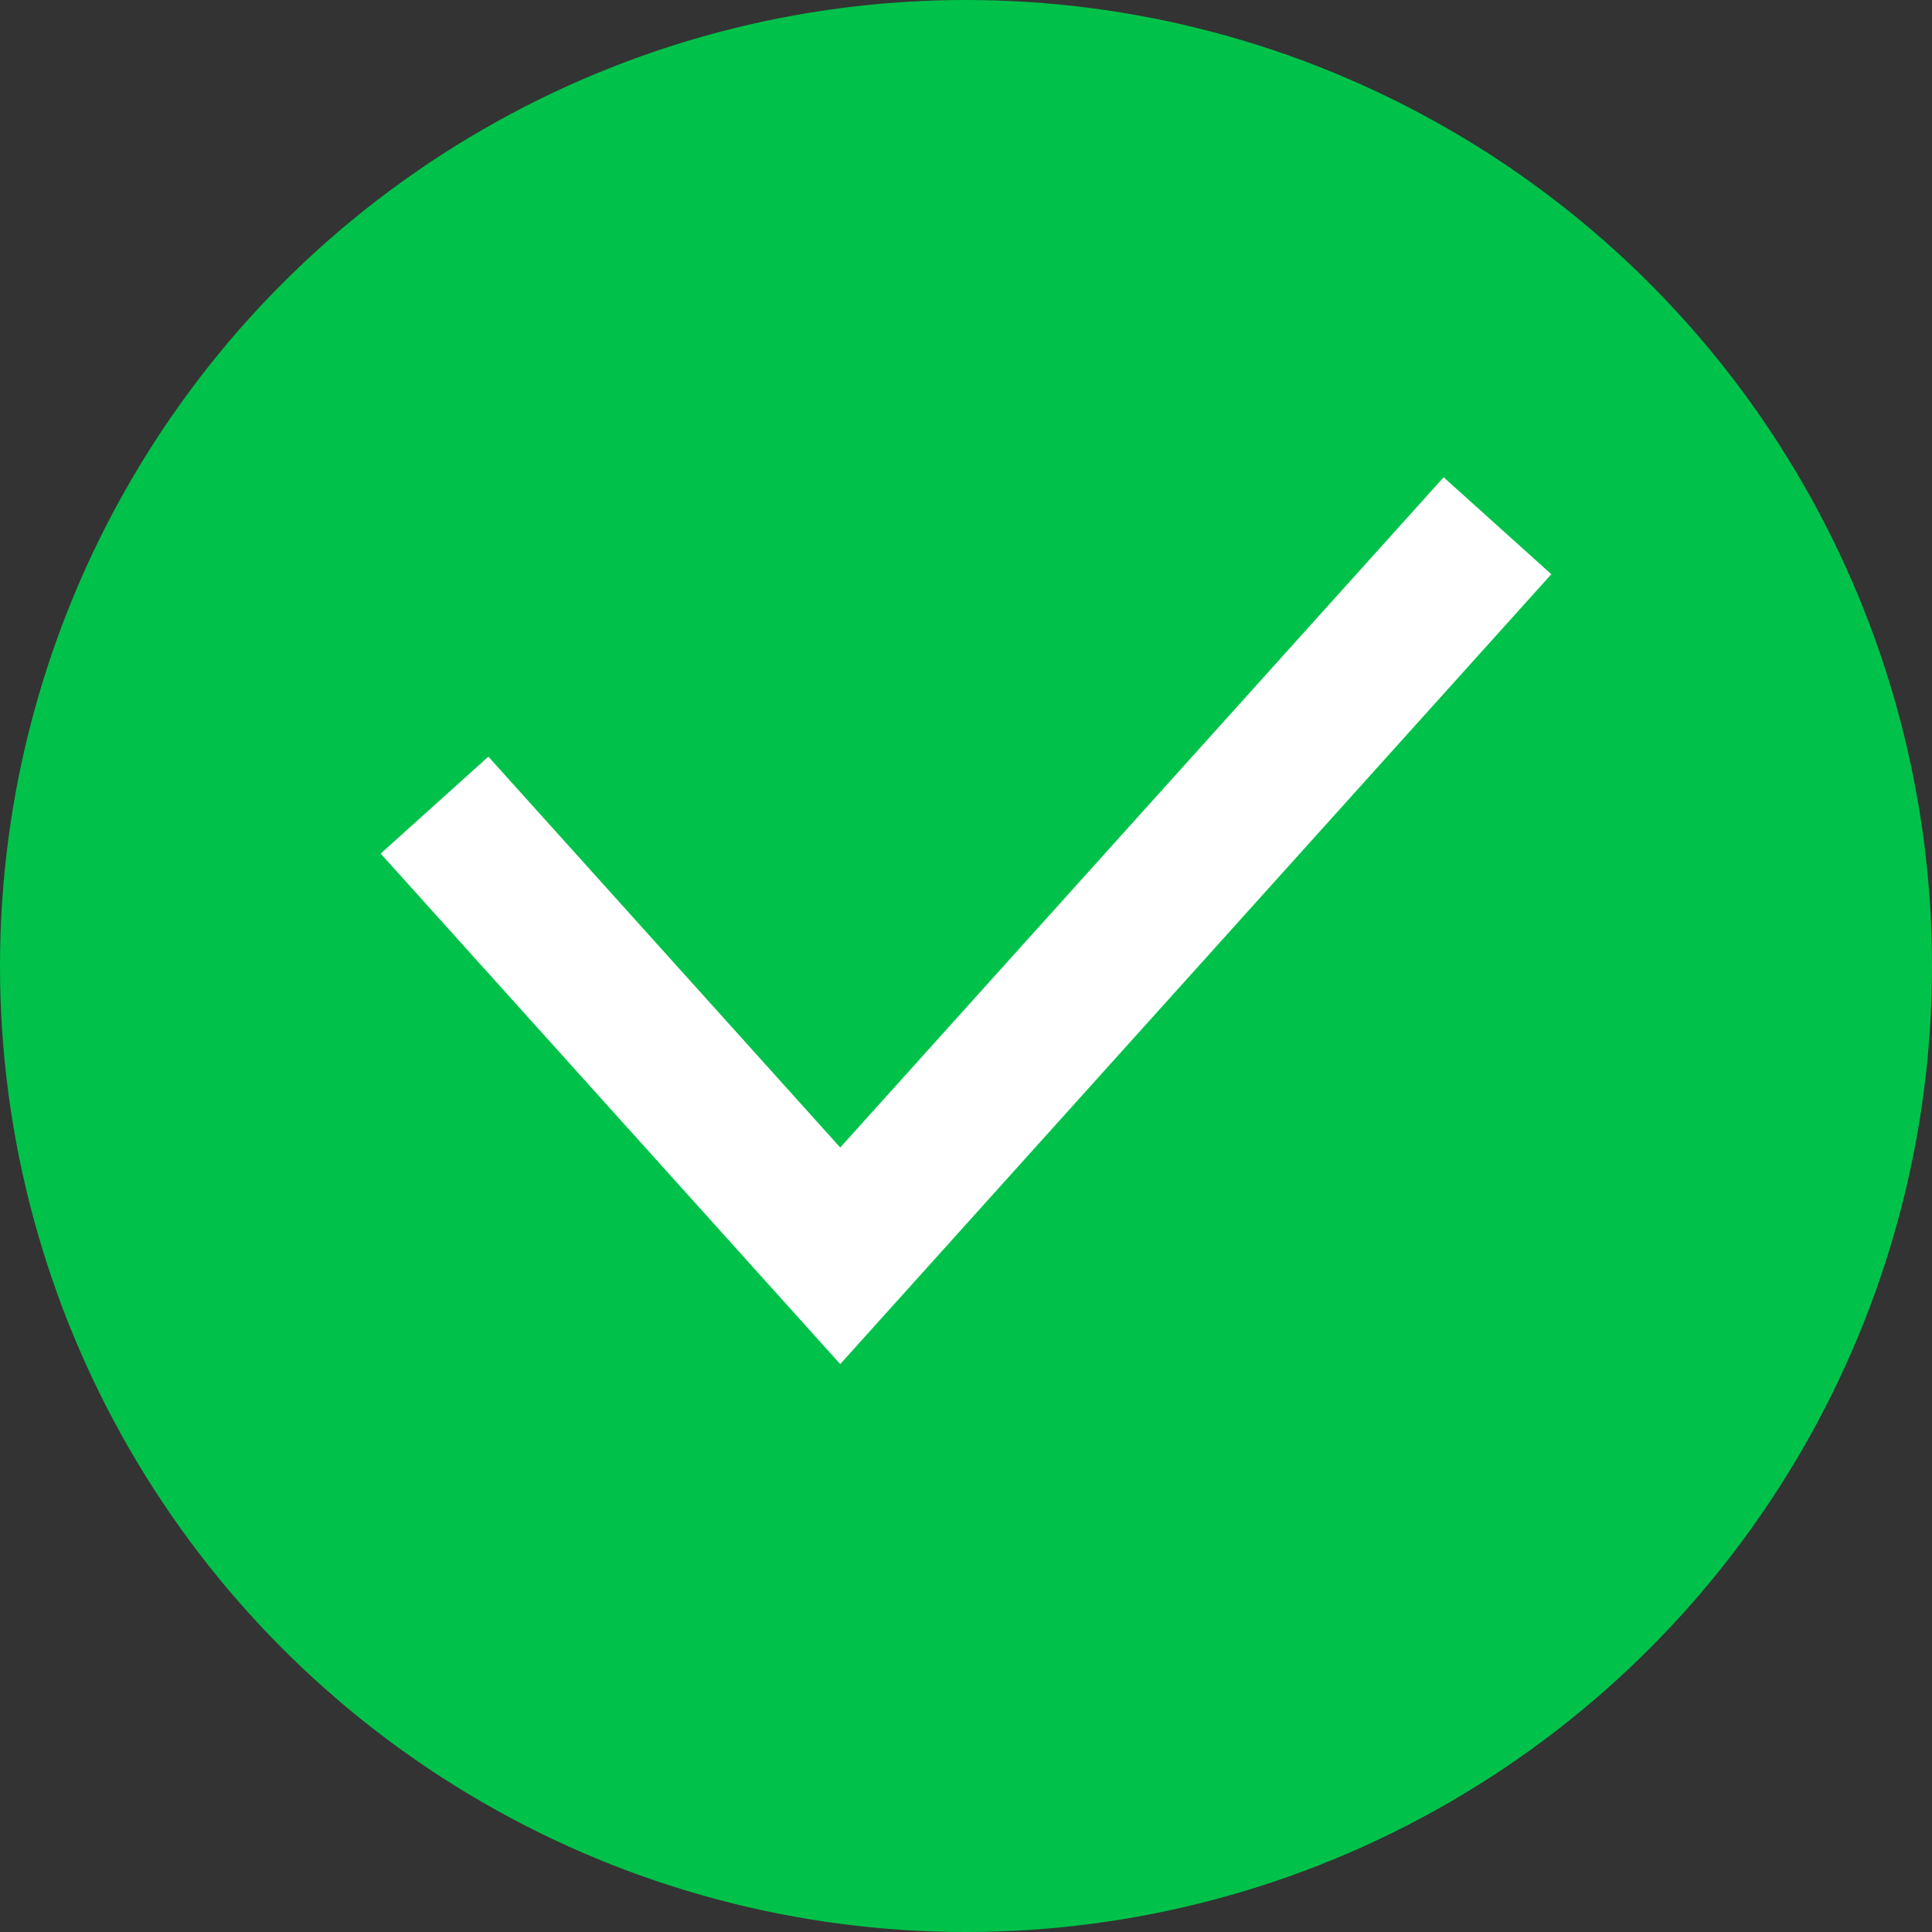 <?xml version="1.0" encoding="UTF-8" standalone="no"?>
<!DOCTYPE svg PUBLIC "-//W3C//DTD SVG 1.1//EN" "http://www.w3.org/Graphics/SVG/1.1/DTD/svg11.dtd">
<svg width="100%" height="100%" viewBox="0 0 20 20" version="1.1" xmlns="http://www.w3.org/2000/svg" xmlns:xlink="http://www.w3.org/1999/xlink" xml:space="preserve" xmlns:serif="http://www.serif.com/" style="fill-rule:evenodd;clip-rule:evenodd;stroke-linecap:square;">
    <rect x="0" y="0" width="20" height="20" fill="#333333" stroke="none"/>
    <g id="Visual">
        <g id="Cambio-password-5">
            <g id="Atoms-Icons-20x20-White-Check---Blu-Copy" serif:id="Atoms/Icons/20x20/White/Check---Blu-Copy">
                <circle id="Oval" cx="10" cy="10" r="10" style="fill:rgb(0,194,74);"/>
                <path id="Path-12" d="M5,8.892L8.698,13L15,6" style="fill:none;stroke:white;stroke-width:1.5px;"/>
            </g>
        </g>
    </g>
</svg>
